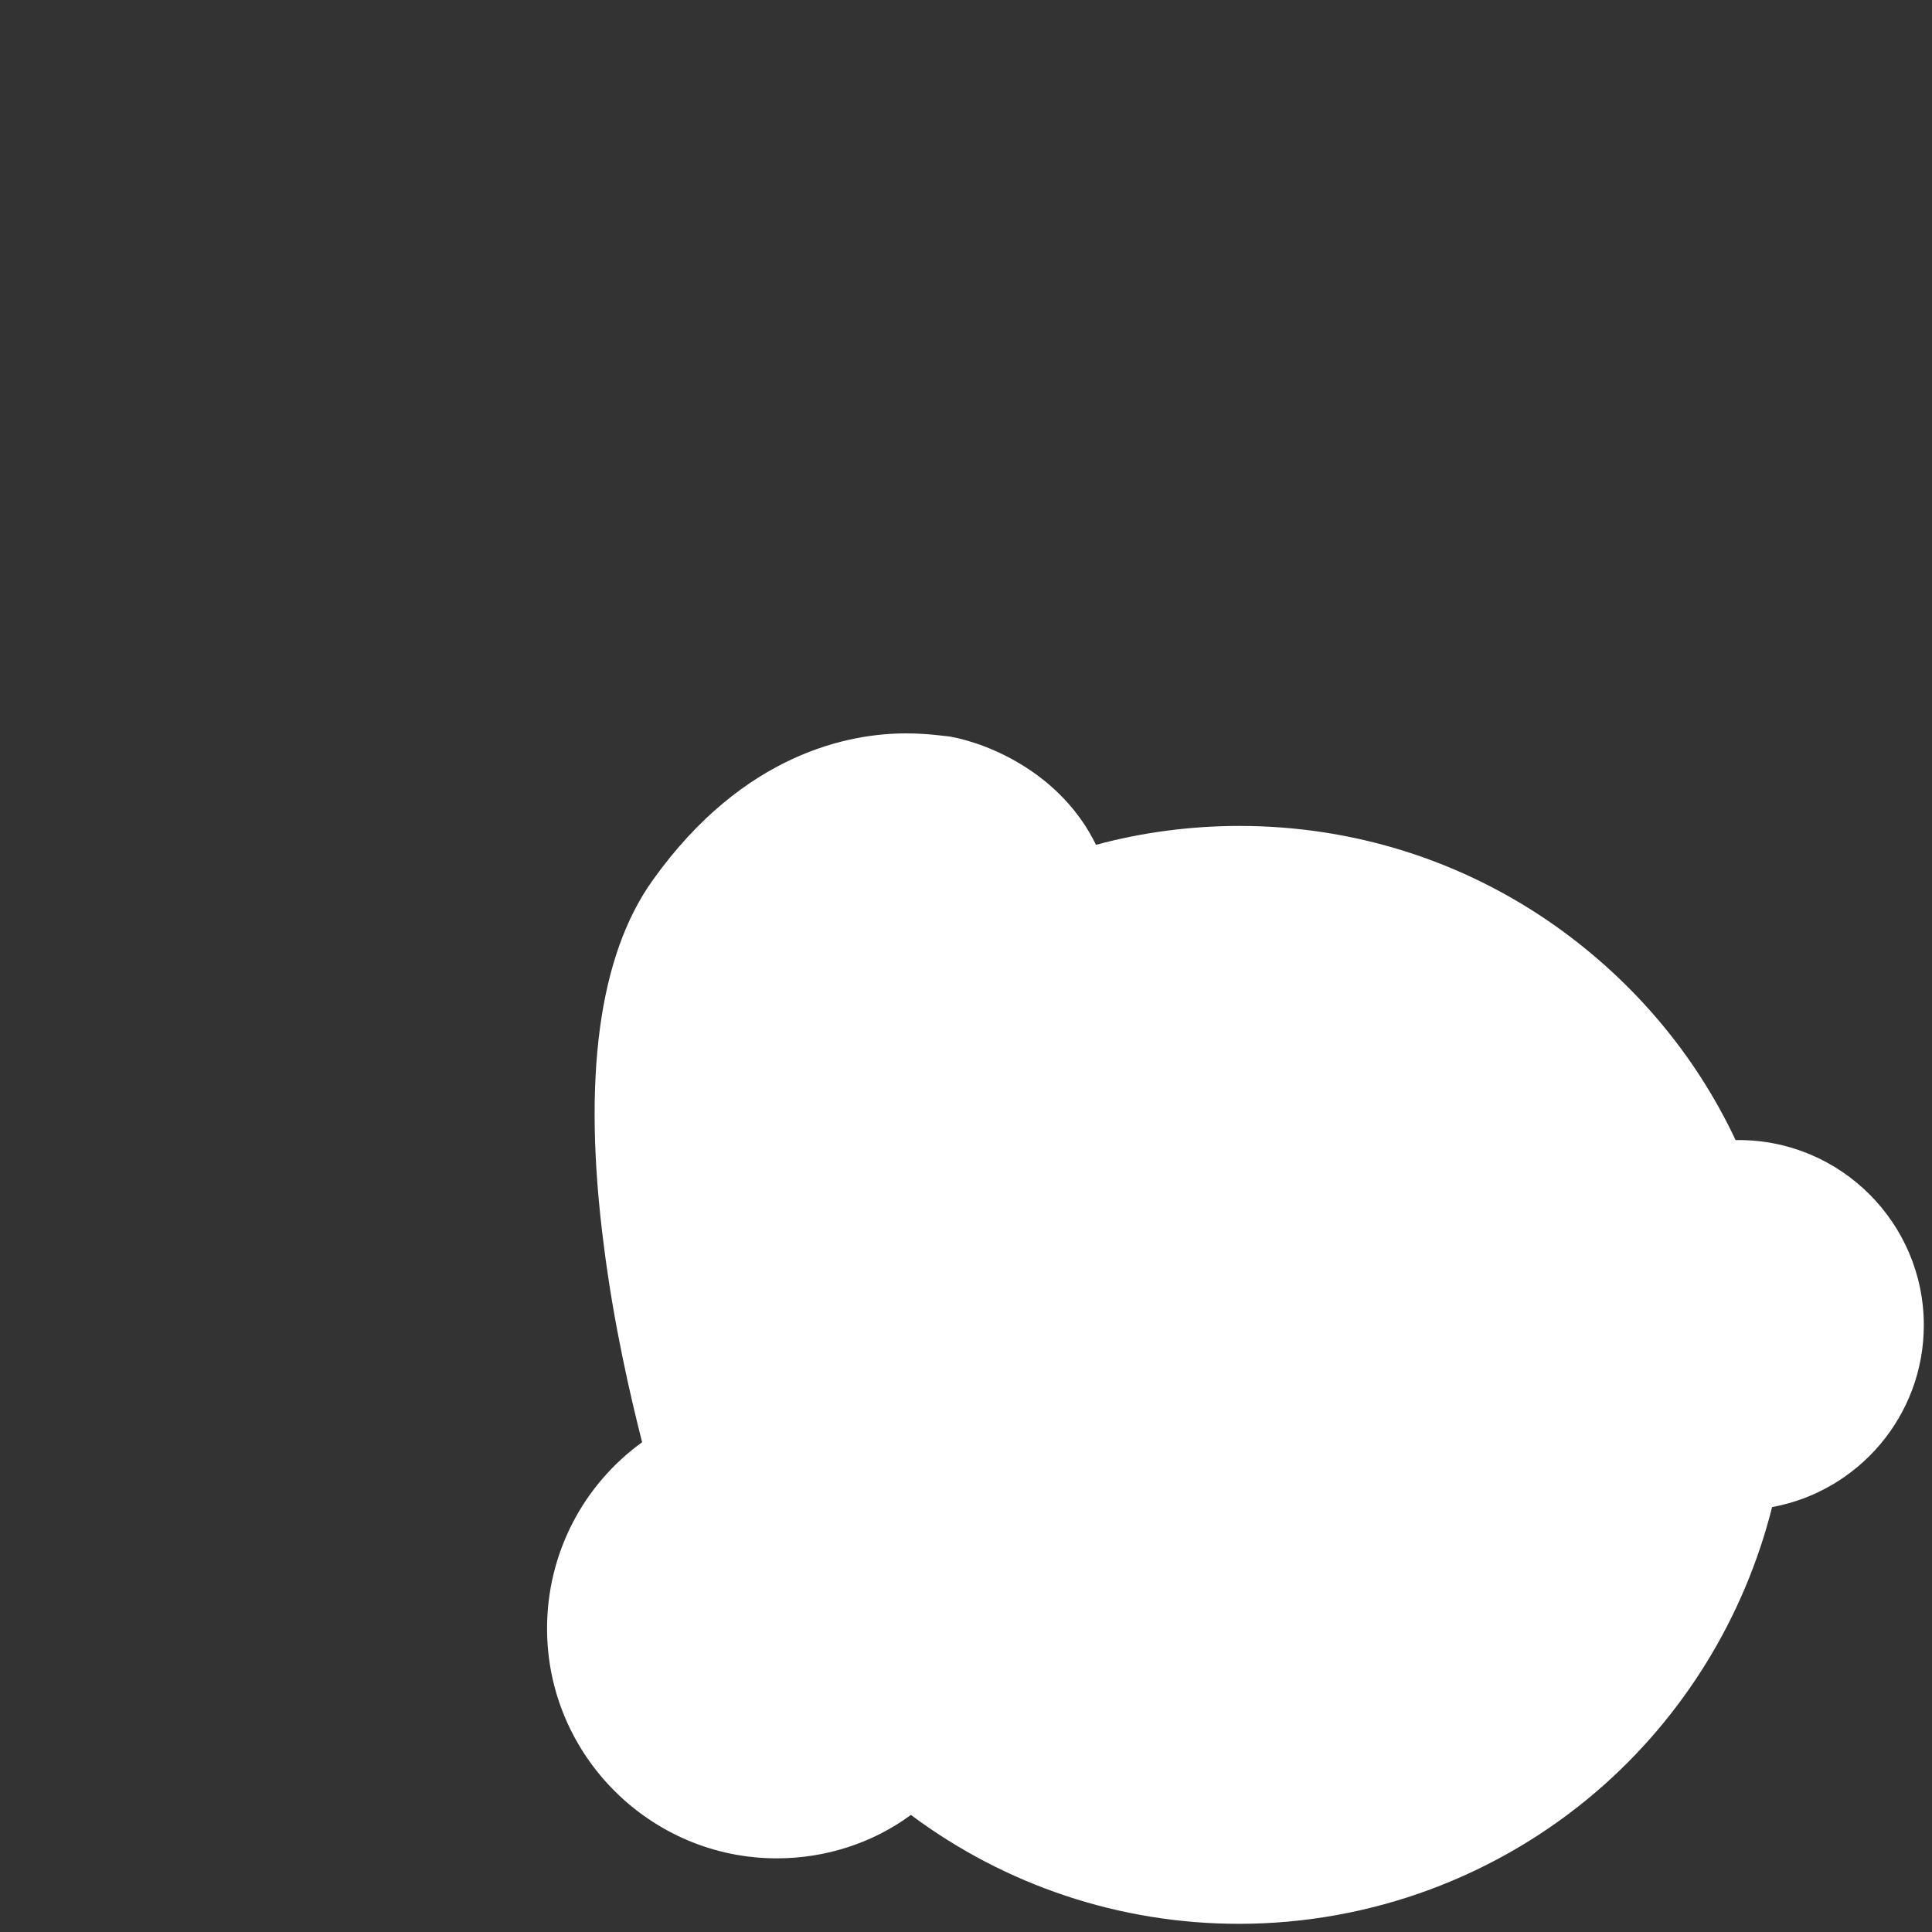 <?xml version="1.0" encoding="utf-8"?>
<!-- Generator: Adobe Illustrator 26.0.2, SVG Export Plug-In . SVG Version: 6.00 Build 0)  -->
<svg version="1.1" baseProfile="tiny" id="Calque_1"
	 xmlns="http://www.w3.org/2000/svg" xmlns:xlink="http://www.w3.org/1999/xlink" x="0px" y="0px" viewBox="0 0 306.9 306.9"
	 overflow="visible" xml:space="preserve">
<rect x="0" y="0" width="306.9" height="306.9" fill="#333333" stroke="none"/>
<g>
	<path fill="#FFFFFF" d="M196.8,301.2c-19.1,0-37.4-6.5-52.1-18.5c-5.8,5.2-13.4,8.1-21.3,8.1c-17.7,0-32-14.4-32-32
		c0-11.5,6.1-21.9,15.8-27.6c-4.1-15-16.2-65.6,0.2-88.7c13.3-18.7,28.6-21.4,36.6-21.4c3.1,0,5.3,0.4,6.1,0.6
		c6.3,1.1,17.6,6.1,21.4,18.2c8.2-2.7,16.7-4,25.4-4c33,0,63.1,20,76,50.1c1.1-0.1,2.2-0.2,3.3-0.2c13.7,0,24.9,11.2,24.9,24.9
		c0,13.2-10.3,24-23.3,24.9c-3.7,17.7-13.2,33.8-27,45.7C235.7,294.1,216.6,301.2,196.8,301.2z"/>
	<path fill="#FFFFFF" d="M143.9,125.5c3.2,0,5.2,0.5,5.2,0.5s17.1,2.7,18.9,19.8c8.9-3.5,18.6-5.5,28.8-5.5
		c33.5,0,62.1,21.1,73.2,50.8c1.9-0.6,4-0.9,6.1-0.9c11.3,0,20.4,9.1,20.4,20.4s-9.1,20.4-20.4,20.4c-0.7,0-1.4,0-2.1-0.1
		c-5.9,37.3-38.2,65.8-77.2,65.8c-20.2,0-38.5-7.6-52.4-20.2c-5.1,6-12.6,9.8-21,9.8c-15.2,0-27.5-12.3-27.5-27.5
		c0-11.3,6.9-21.1,16.7-25.3c-1.3-4.5-18.7-64.2-1.4-88.4C123.1,128.1,136.7,125.5,143.9,125.5 M143.9,116.5l0,9L143.9,116.5
		c-8.8,0-25.7,3-40.2,23.3c-8.6,12-11.2,31.5-7.8,57.9c1.6,12.8,4.3,24.3,6.1,31.4c-9.4,6.8-15.1,17.7-15.1,29.6
		c0,20.1,16.4,36.5,36.5,36.5c7.7,0,15.2-2.4,21.3-6.9c15,11.2,33.2,17.3,52.1,17.3c20.9,0,41.1-7.5,56.9-21.1
		c13.7-11.8,23.4-27.6,27.8-45.1c13.7-2.5,24.1-14.5,24.1-28.9c0-16.2-13.2-29.4-29.4-29.4c-0.2,0-0.3,0-0.5,0
		c-6.4-13.6-16.2-25.2-28.6-34c-14.7-10.4-32.1-15.9-50.2-15.9c-7.7,0-15.4,1-22.8,3c-5.4-11.1-16.6-16-23.2-17.2
		C149.8,116.9,147.3,116.5,143.9,116.5L143.9,116.5z"/>
</g>
</svg>

